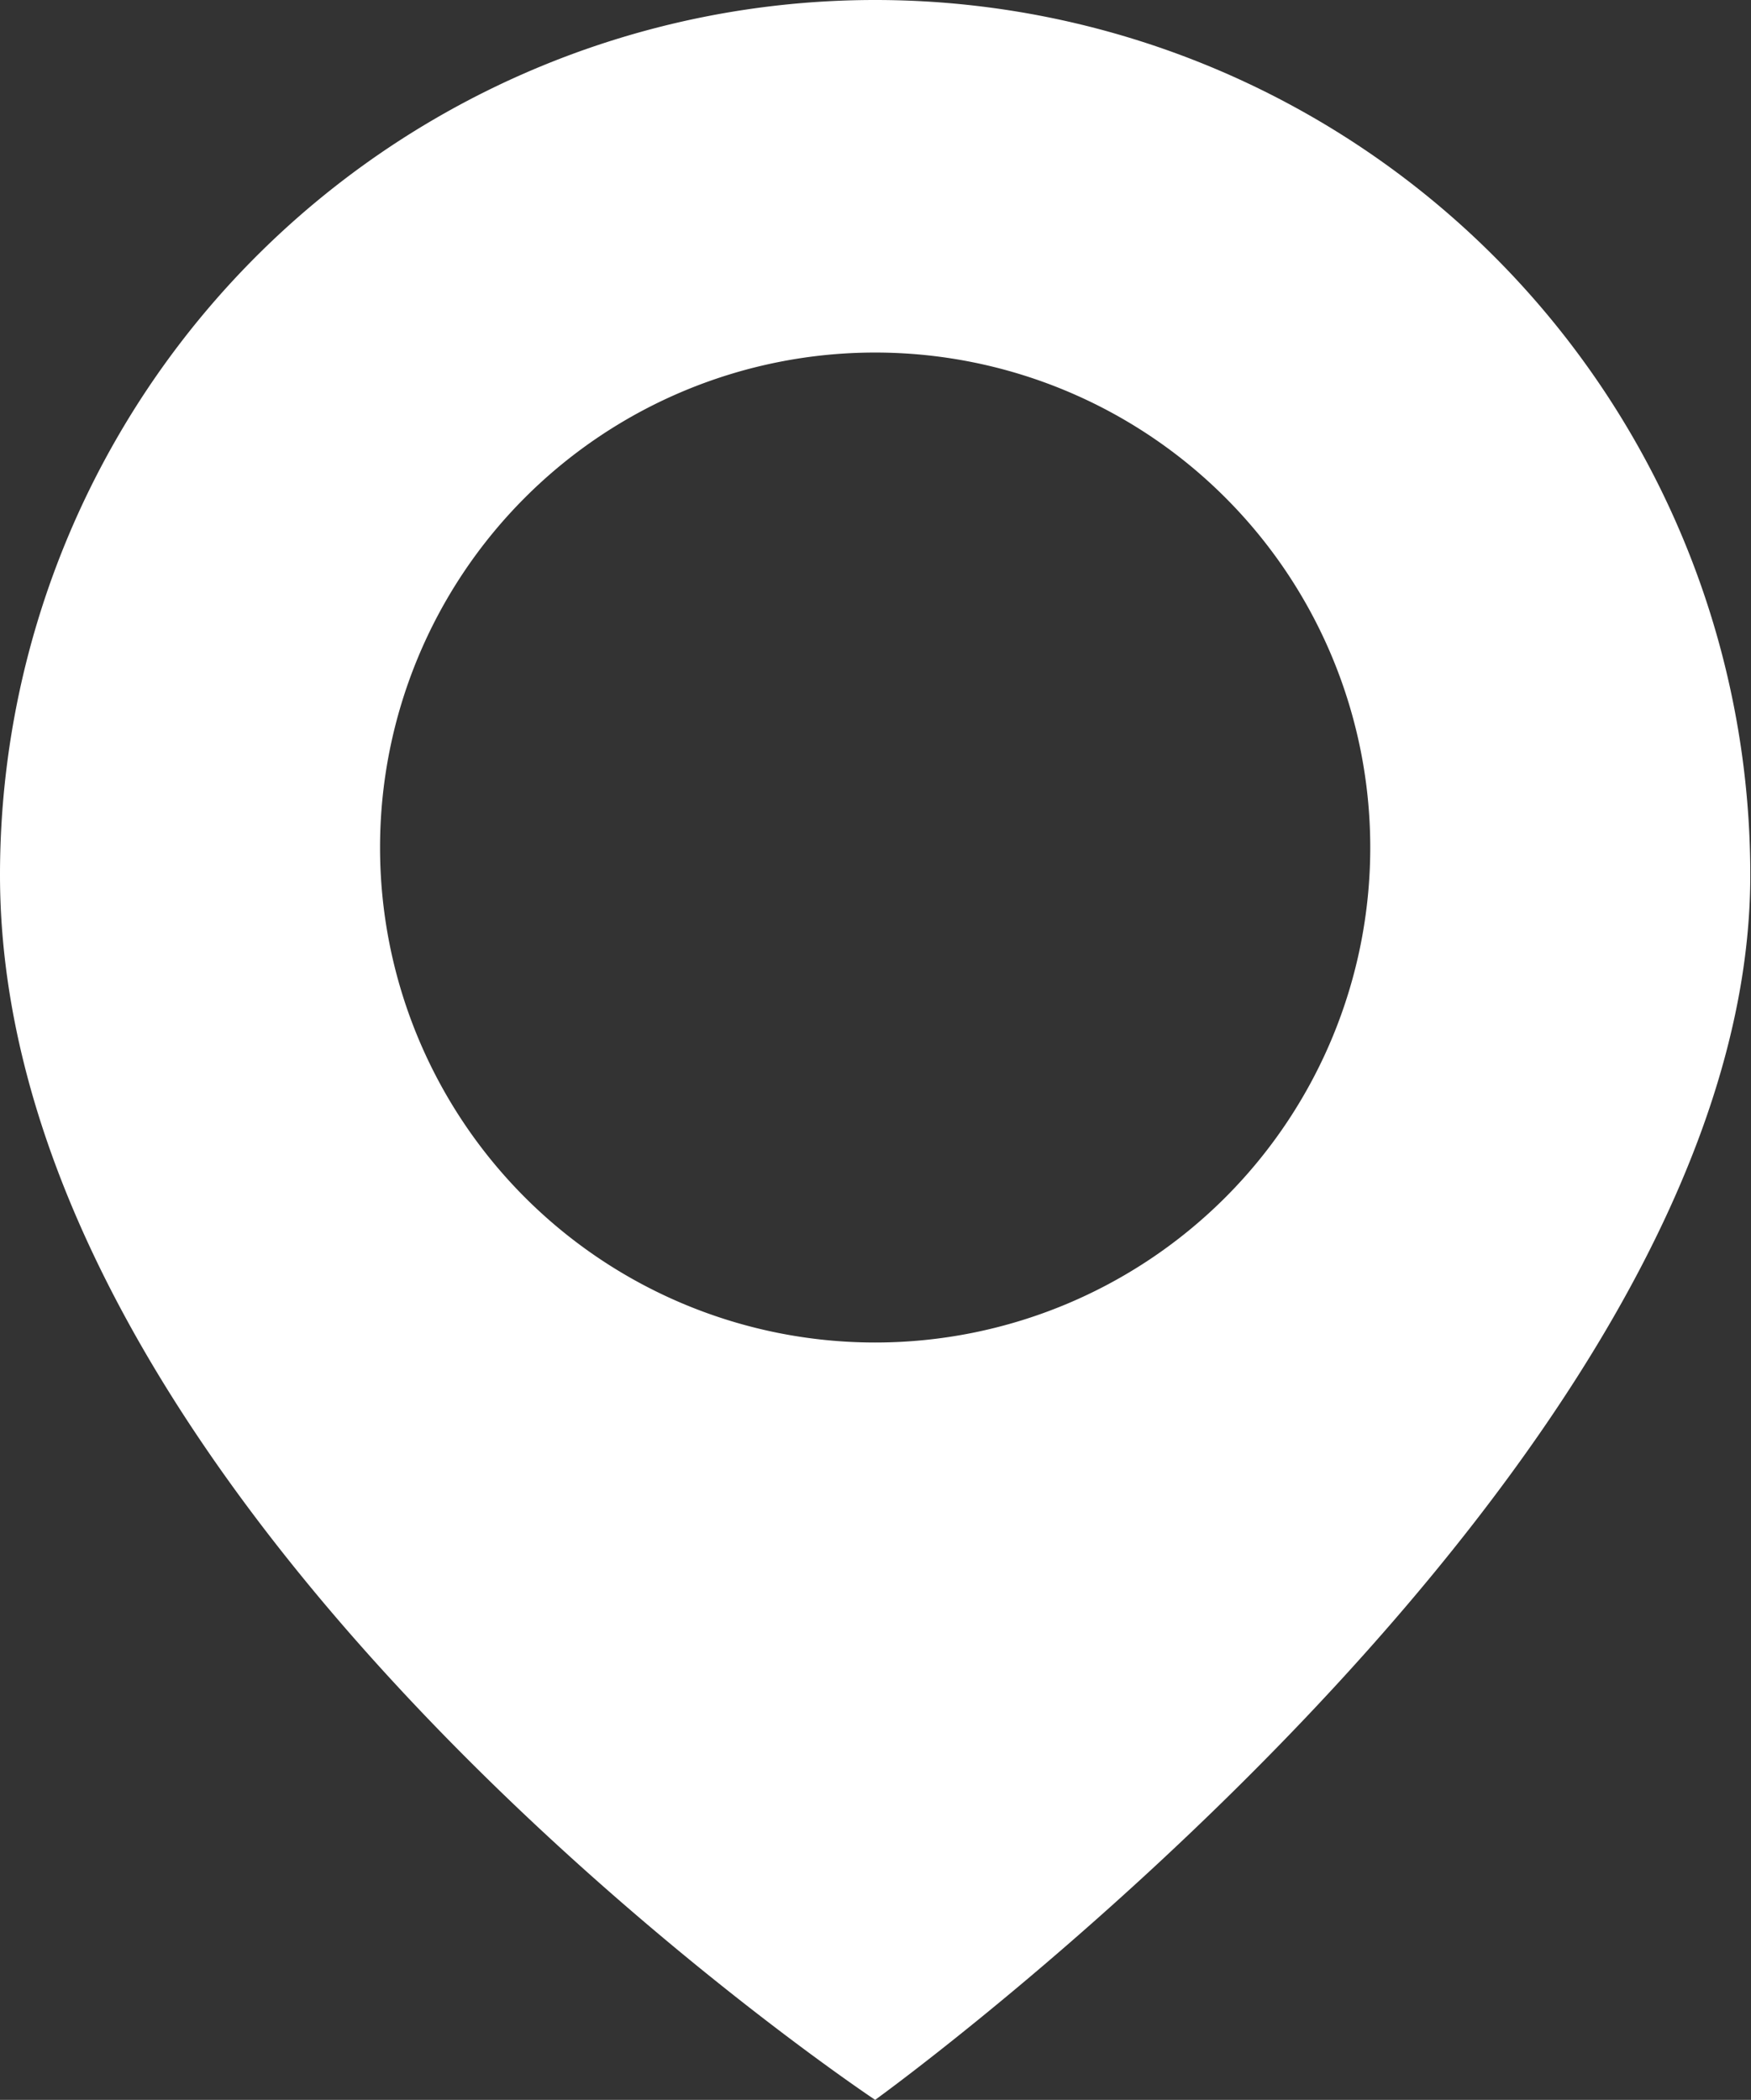 <svg xmlns="http://www.w3.org/2000/svg" xmlns:xlink="http://www.w3.org/1999/xlink" width="15.006" height="18" viewBox="0 0 15.006 18">
  <rect x="0" y="0" width="15.006" height="18" fill="#333333" stroke="none"/>
  <defs>
    <clipPath id="clip-path">
      <rect id="Rectangle_158" data-name="Rectangle 158" width="15.006" height="18" fill="#fff"/>
    </clipPath>
  </defs>
  <g id="Group_2026" data-name="Group 2026" transform="translate(0 0)">
    <g id="Group_2025" data-name="Group 2025" transform="translate(0 0)" clip-path="url(#clip-path)">
      <path id="Path_621" data-name="Path 621" d="M7.5,0A7.5,7.5,0,0,0,0,7.5C0,13.016,7.5,18,7.5,18s7.5-5.407,7.5-10.5A7.5,7.5,0,0,0,7.5,0m0,11.508a4.243,4.243,0,1,1,4.243-4.243A4.243,4.243,0,0,1,7.5,11.508" transform="translate(0 0)" fill="#fff"/>
    </g>
  </g>
</svg>
